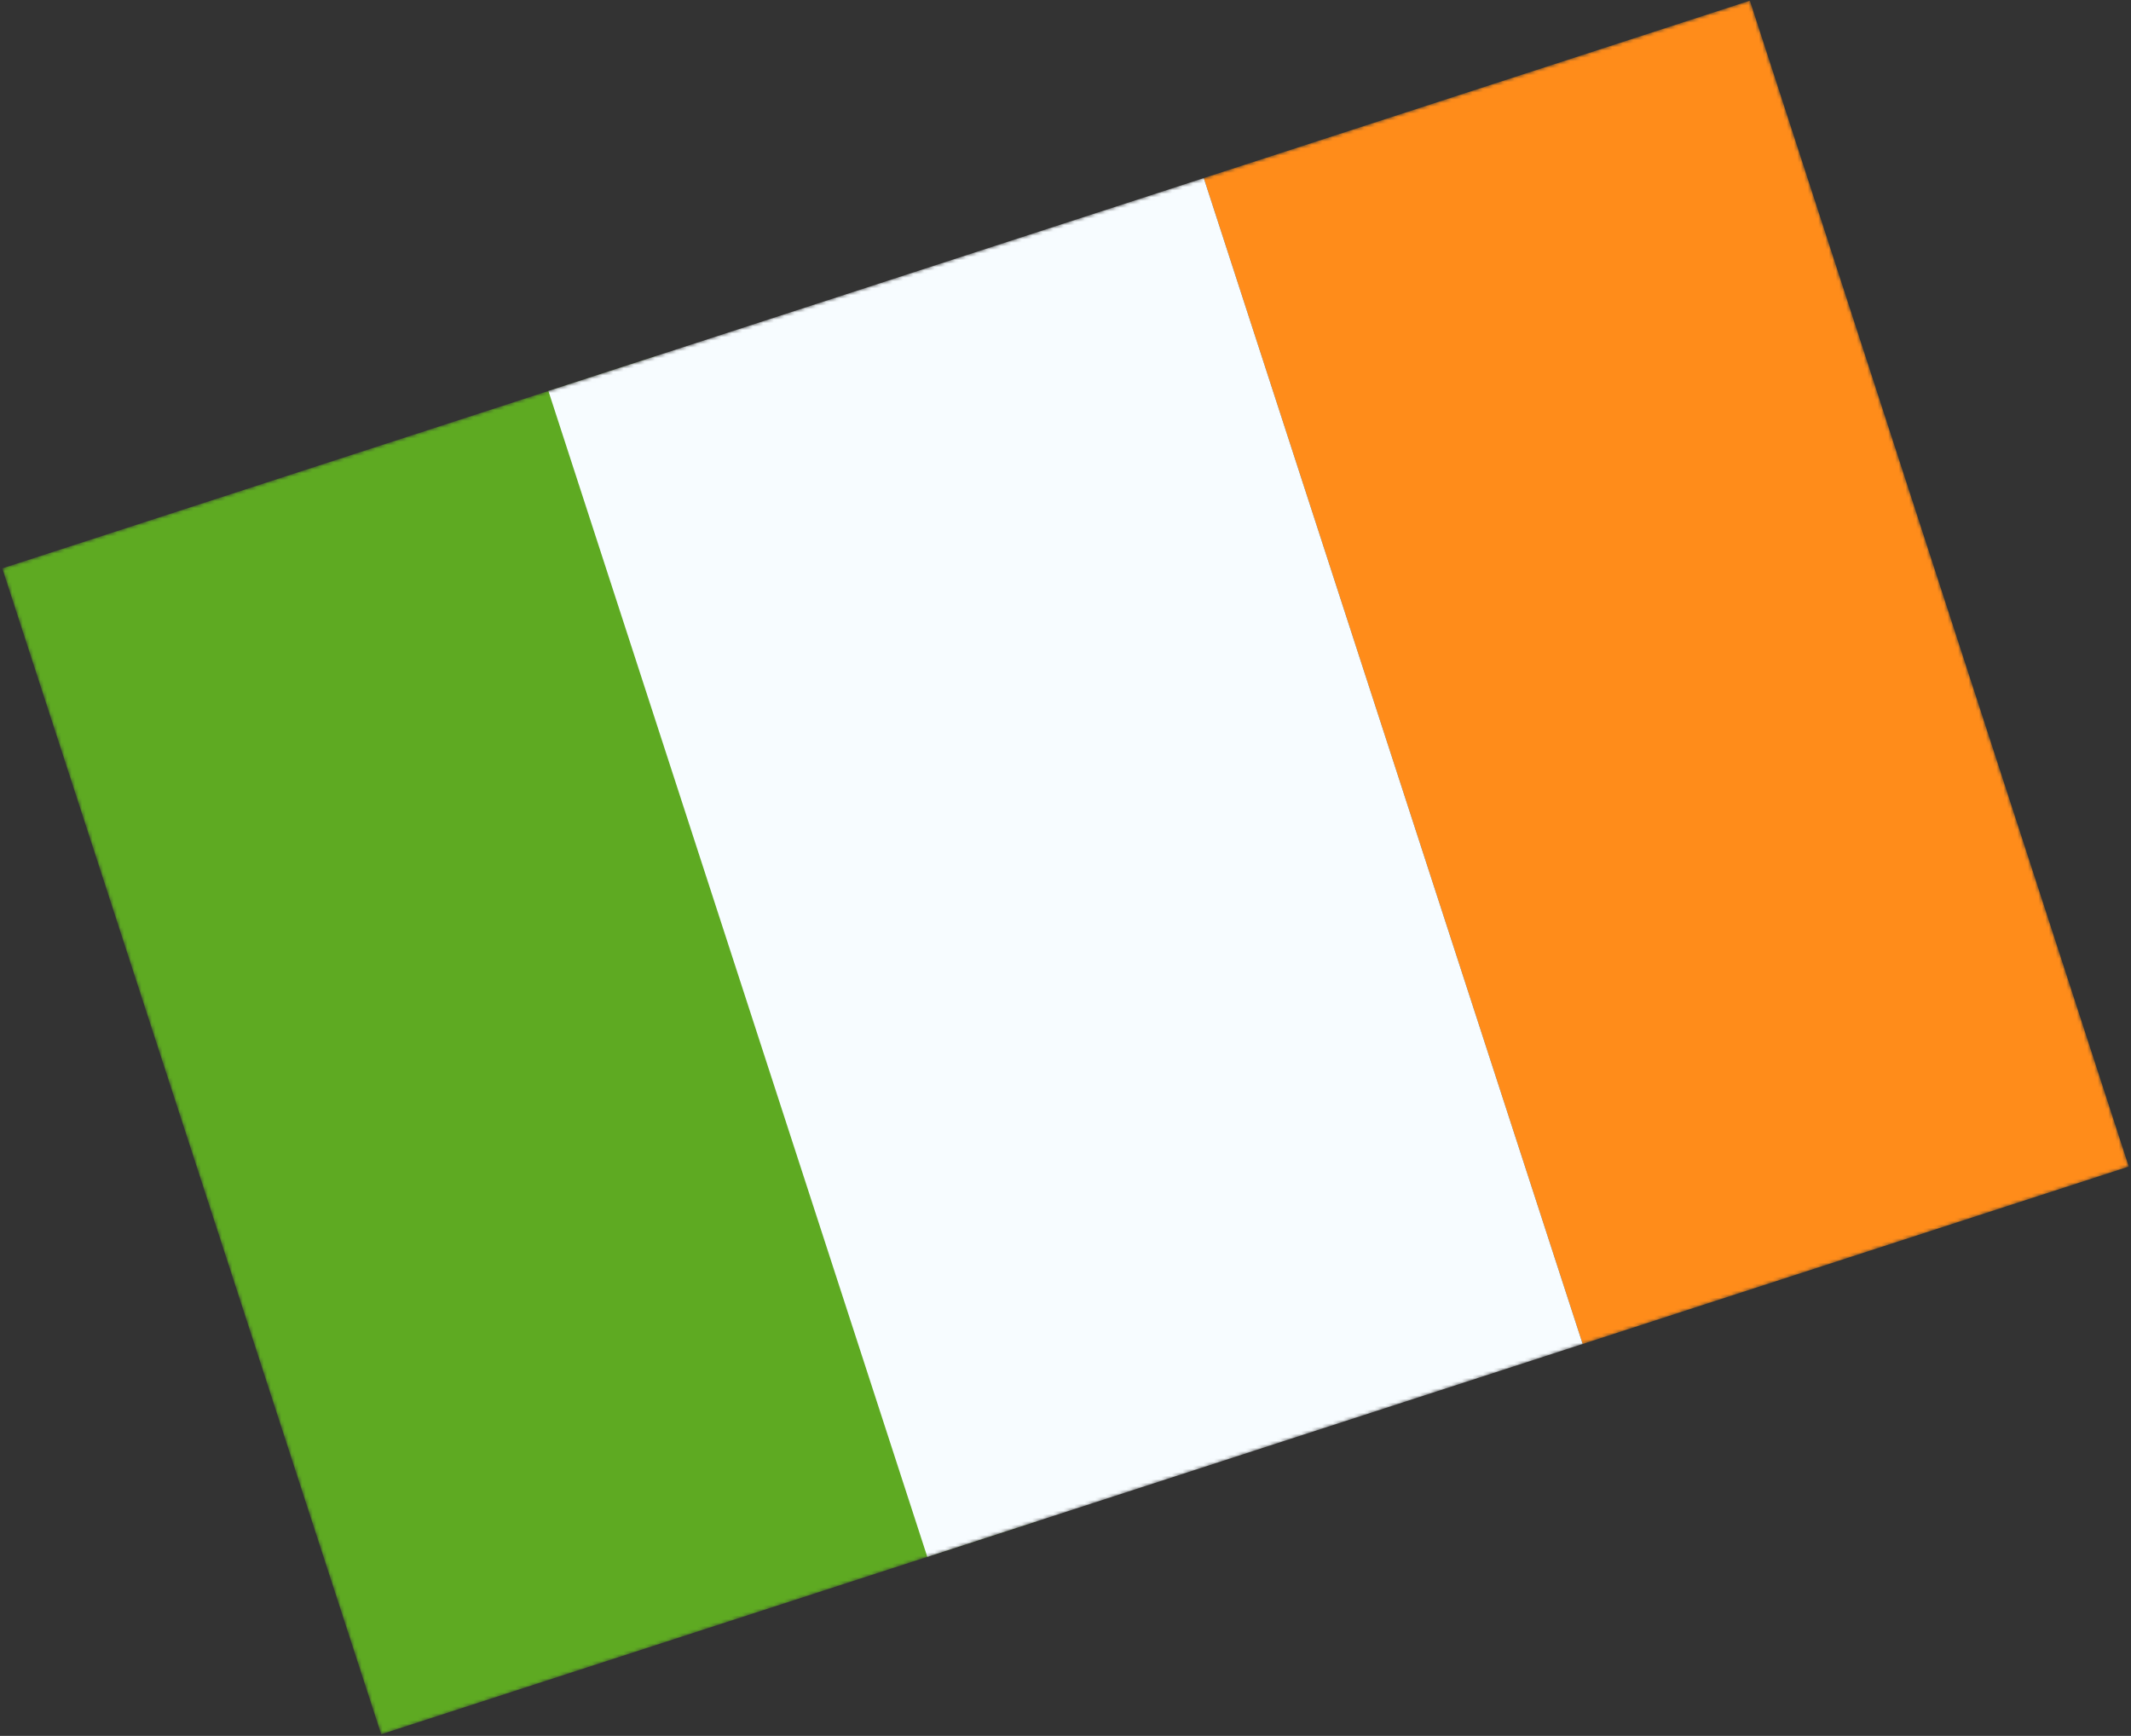 <svg width="610" height="497" viewBox="0 0 610 497" fill="none" xmlns="http://www.w3.org/2000/svg">
<rect x="0" y="0" width="610" height="497" fill="#333333" stroke="none"/>
<mask id="mask0_910_4951" style="mask-type:luminance" maskUnits="userSpaceOnUse" x="0" y="0" width="610" height="497">
<rect x="0.648" y="162.726" width="526" height="351" transform="rotate(-18 0.648 162.726)" fill="white"/>
</mask>
<g mask="url(#mask0_910_4951)">
<path fill-rule="evenodd" clip-rule="evenodd" d="M344.574 50.977L500.904 0.183L609.369 334.004L453.039 384.798L344.574 50.977Z" fill="#FF8C1A"/>
<path fill-rule="evenodd" clip-rule="evenodd" d="M0.648 162.726L188.244 101.772L296.709 435.593L109.113 496.546L0.648 162.726Z" fill="#5EAA22"/>
<path fill-rule="evenodd" clip-rule="evenodd" d="M156.979 111.931L344.574 50.977L453.039 384.798L265.443 445.752L156.979 111.931Z" fill="#F7FCFF"/>
</g>
</svg>
